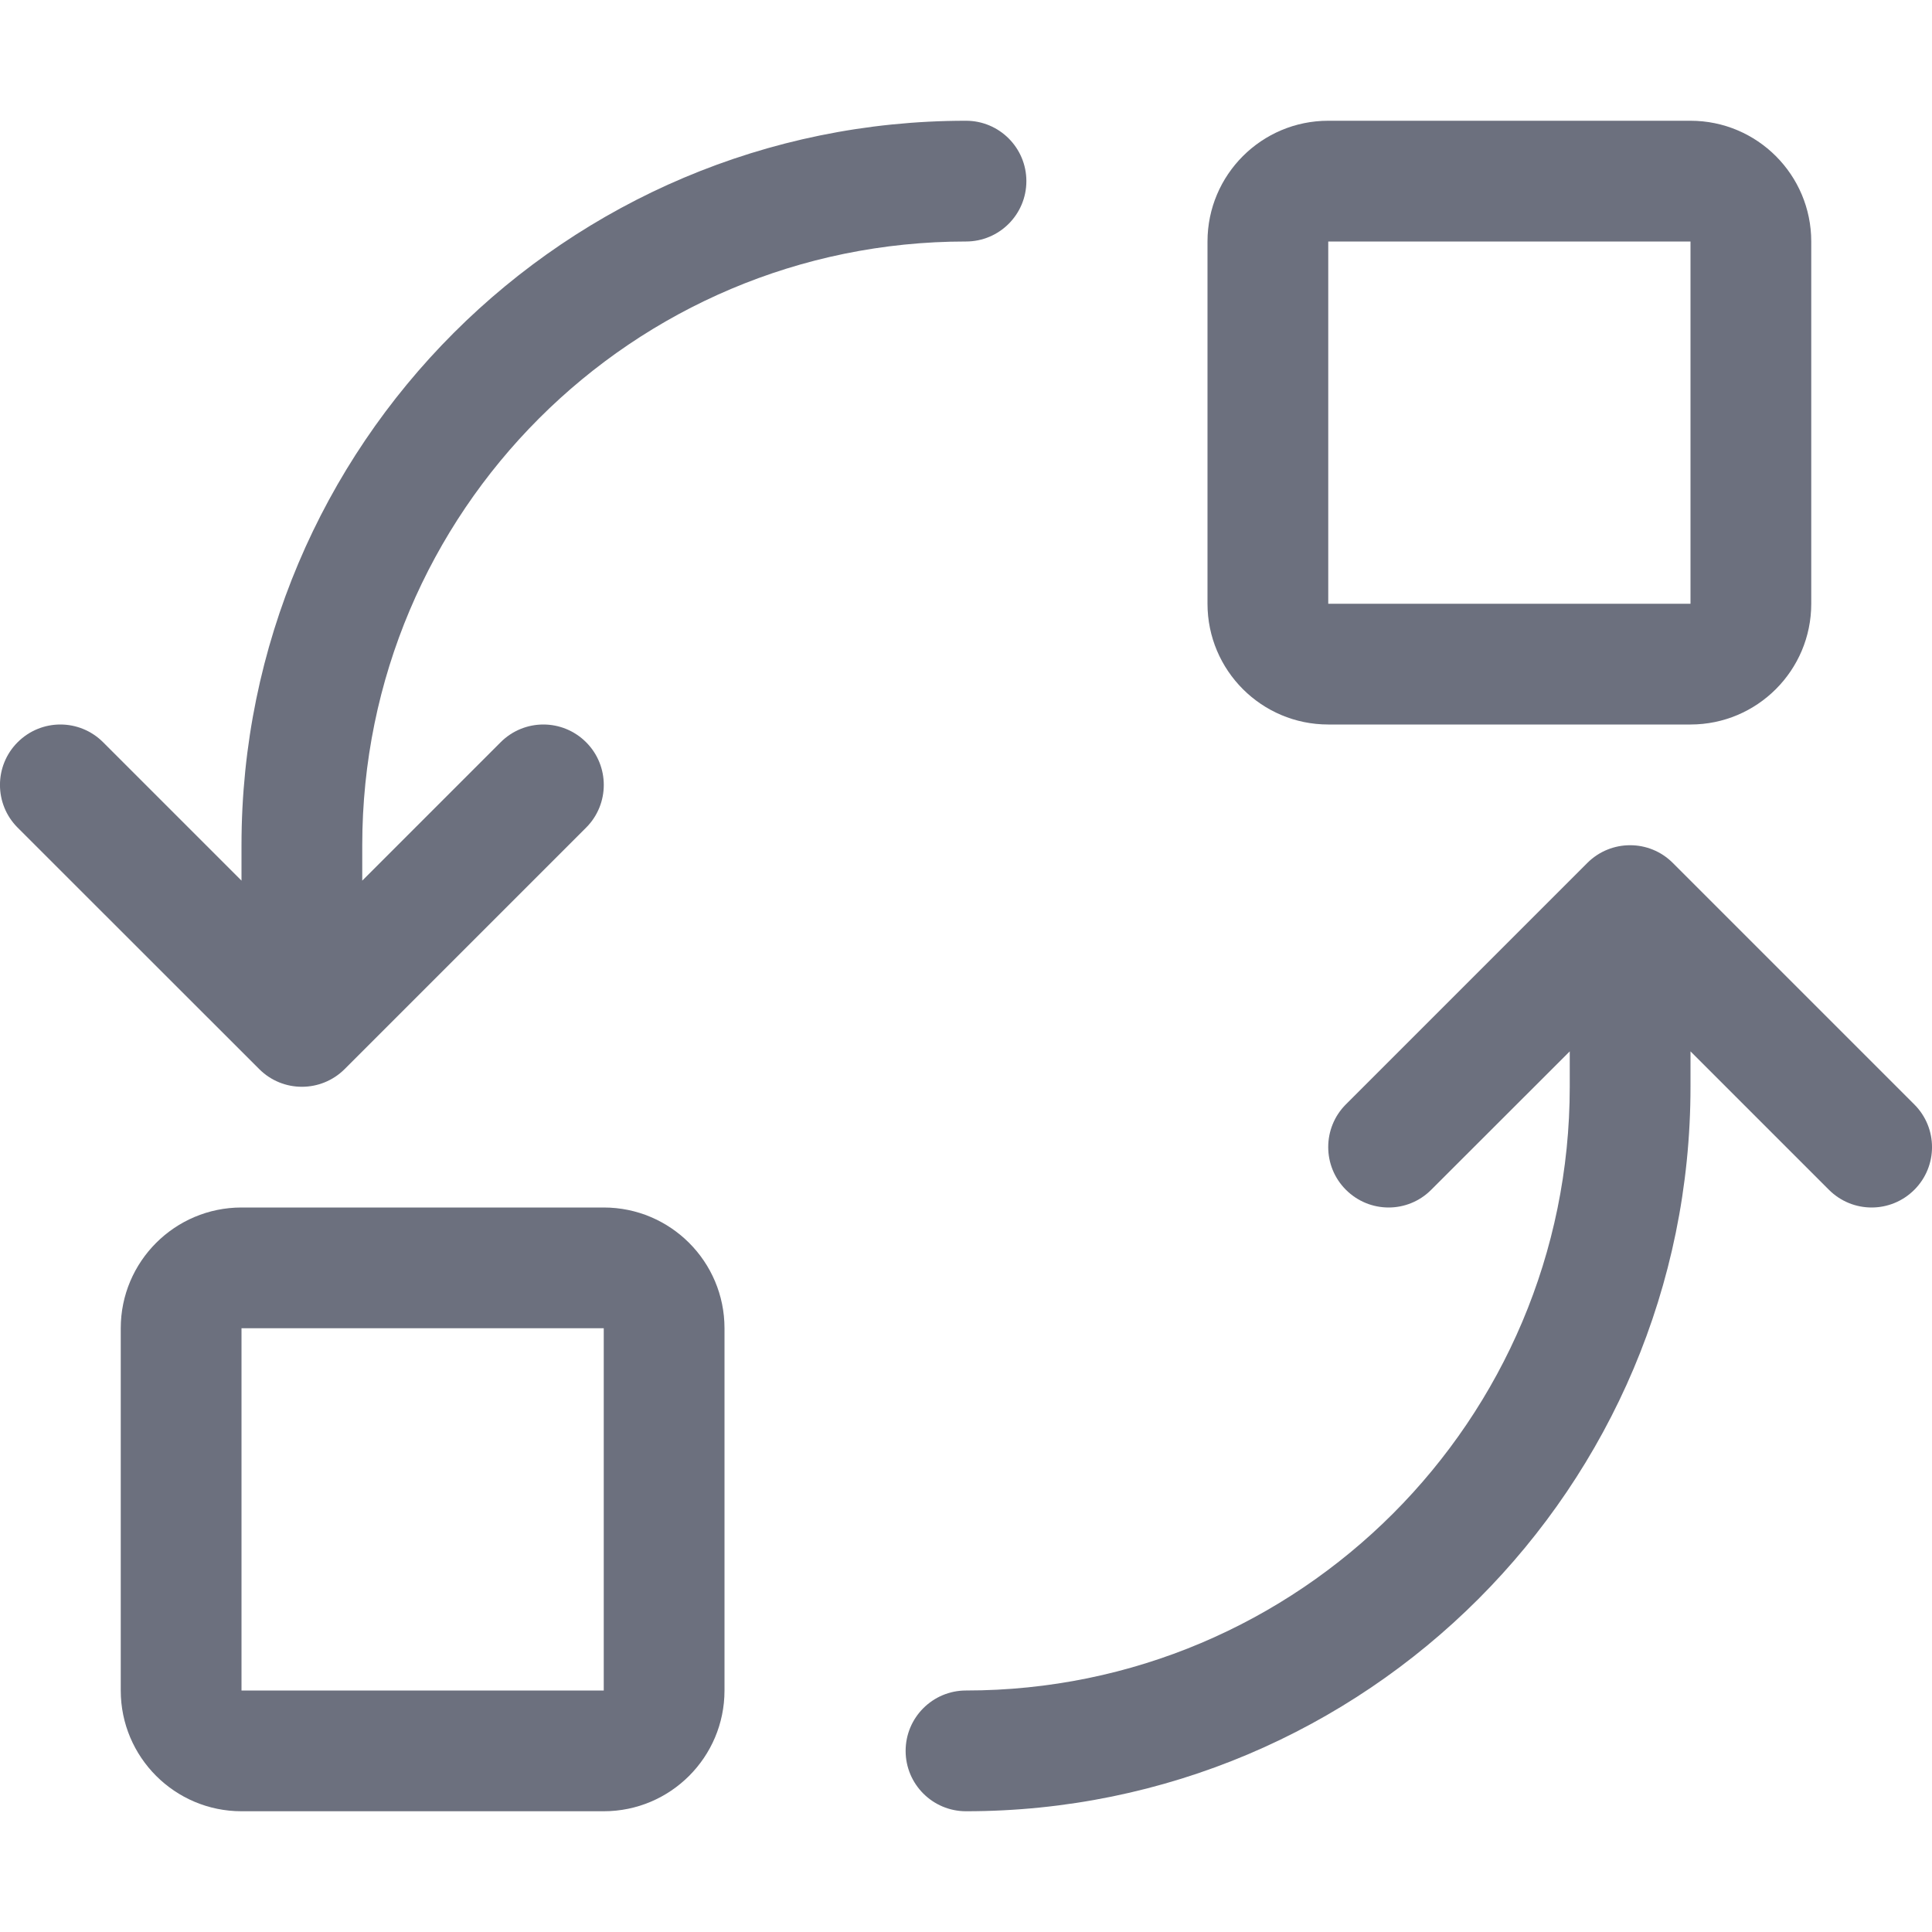<!-- Copyright 2000-2023 JetBrains s.r.o. and contributors. Use of this source code is governed by the Apache 2.0 license. --> 
<svg width="16" height="16" viewBox="0 0 16 16" fill="none" xmlns="http://www.w3.org/2000/svg"> 
 <path d="M3 7C3 4.239 5.239 2 8 2C8.276 2 8.5 1.776 8.5 1.5C8.5 1.224 8.276 1 8 1C4.686 1 2 3.686 2 7V7.293L0.854 6.147C0.658 5.951 0.342 5.951 0.146 6.147C-0.049 6.342 -0.049 6.659 0.146 6.854L2.147 8.854C2.342 9.049 2.658 9.049 2.854 8.854L4.854 6.854C5.049 6.659 5.049 6.342 4.854 6.147C4.658 5.951 4.342 5.951 4.146 6.147L3 7.293V7Z" fill="#6C707E" /> 
 <path d="M8 15C7.724 15 7.5 14.776 7.5 14.5C7.5 14.224 7.724 14 8 14C10.762 14 13 11.761 13 9V8.707L11.853 9.853C11.658 10.049 11.342 10.049 11.146 9.853C10.951 9.658 10.951 9.341 11.146 9.146L13.146 7.146C13.342 6.951 13.658 6.951 13.853 7.146L15.853 9.146C16.049 9.341 16.049 9.658 15.854 9.853C15.658 10.049 15.342 10.049 15.146 9.853L14 8.707V9C14 12.314 11.314 15 8 15Z" fill="#6C707E" /> 
 <path fill-rule="evenodd" clip-rule="evenodd" d="M10 2C10 1.448 10.448 1 11 1H14C14.552 1 15 1.448 15 2V5C15 5.552 14.552 6 14 6H11C10.448 6 10 5.552 10 5V2ZM11 2H14V5H11V2Z" fill="#6C707E" /> 
 <path fill-rule="evenodd" clip-rule="evenodd" d="M1 11C1 10.448 1.448 10 2 10H5C5.552 10 6 10.448 6 11V14C6 14.552 5.552 15 5 15H2C1.448 15 1 14.552 1 14V11ZM2 11H5V14H2L2 11Z" fill="#6C707E" /> 
</svg>